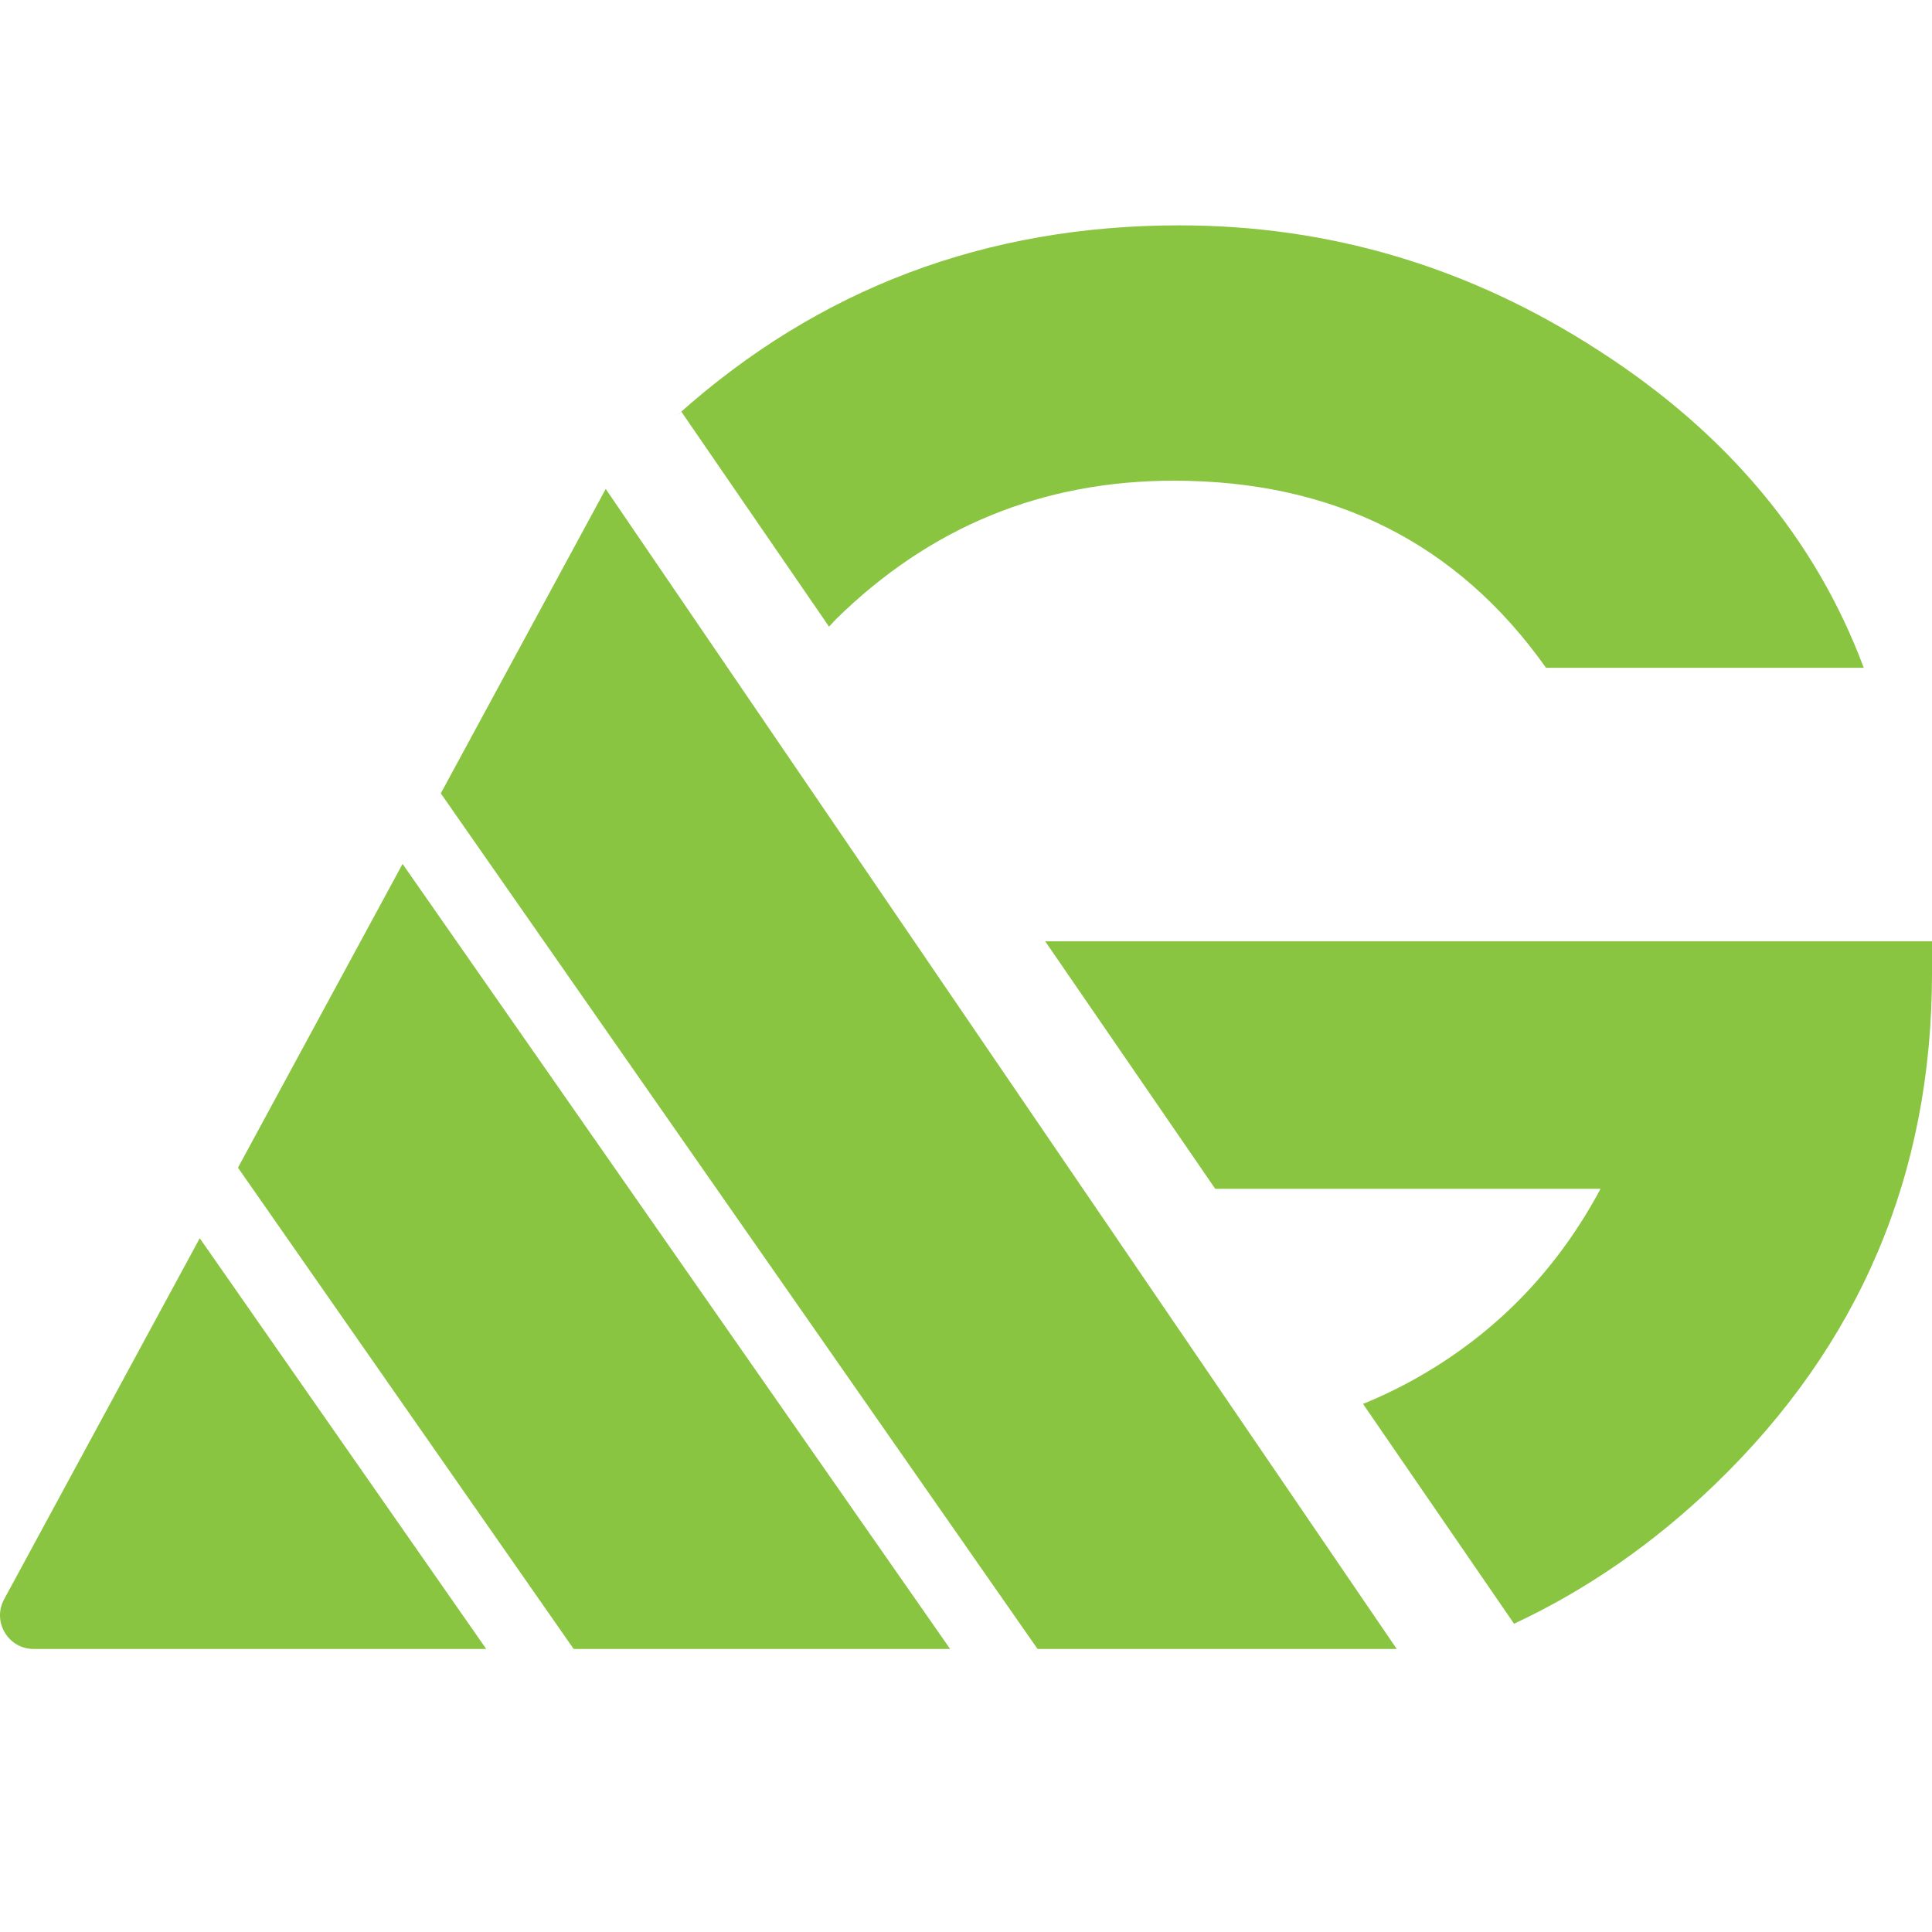 <svg version="1.1" id="Layer_1" xmlns="http://www.w3.org/2000/svg" xmlns:xlink="http://www.w3.org/1999/xlink" x="0px" y="0px"
	 width="350px" height="350px" viewBox="0 0 350 350" enable-background="new 0 0 350 350" xml:space="preserve">
<path fill="#89C540" d="M289.49,63.421c-23.318-15.065-48.592-22.595-75.825-22.595c-35.05,0-65.325,11.423-90.828,34.261
	c0.006,0.013,0.006,0.026,0.01,0.036c0.198-0.177,0.387-0.37,0.586-0.542l26.757,38.947c0.432-0.44,0.806-0.903,1.246-1.343
	c17.025-16.734,37.423-25.102,61.208-25.102c28.94,0,51.423,11.3,67.436,33.896h57.558C328.917,97.616,312.865,78.425,289.49,63.421
	"/>
<path fill="#89C540" d="M189.35,170.53l30.805,44.839h69.796c-7.531,14.083-17.999,25.142-31.404,33.161
	c-3.774,2.268-7.653,4.179-11.621,5.805l27.36,39.823c13.163-6.162,25.301-14.556,36.38-25.23
	C336.886,243.654,350,212.793,350,176.312v-5.782H189.35z"/>
<polygon fill="#89C540" points="187.961,298.722 253.031,298.722 109.733,88.578 79.854,143.726 "/>
<polygon fill="#89C540" points="103.922,298.722 172.124,298.722 72.928,156.506 43.111,211.536 "/>
<path fill="#89C540" d="M36.186,224.316L0.744,289.732c-2.197,4.057,0.74,8.991,5.351,8.991h81.989L36.186,224.316z"/>
</svg>
